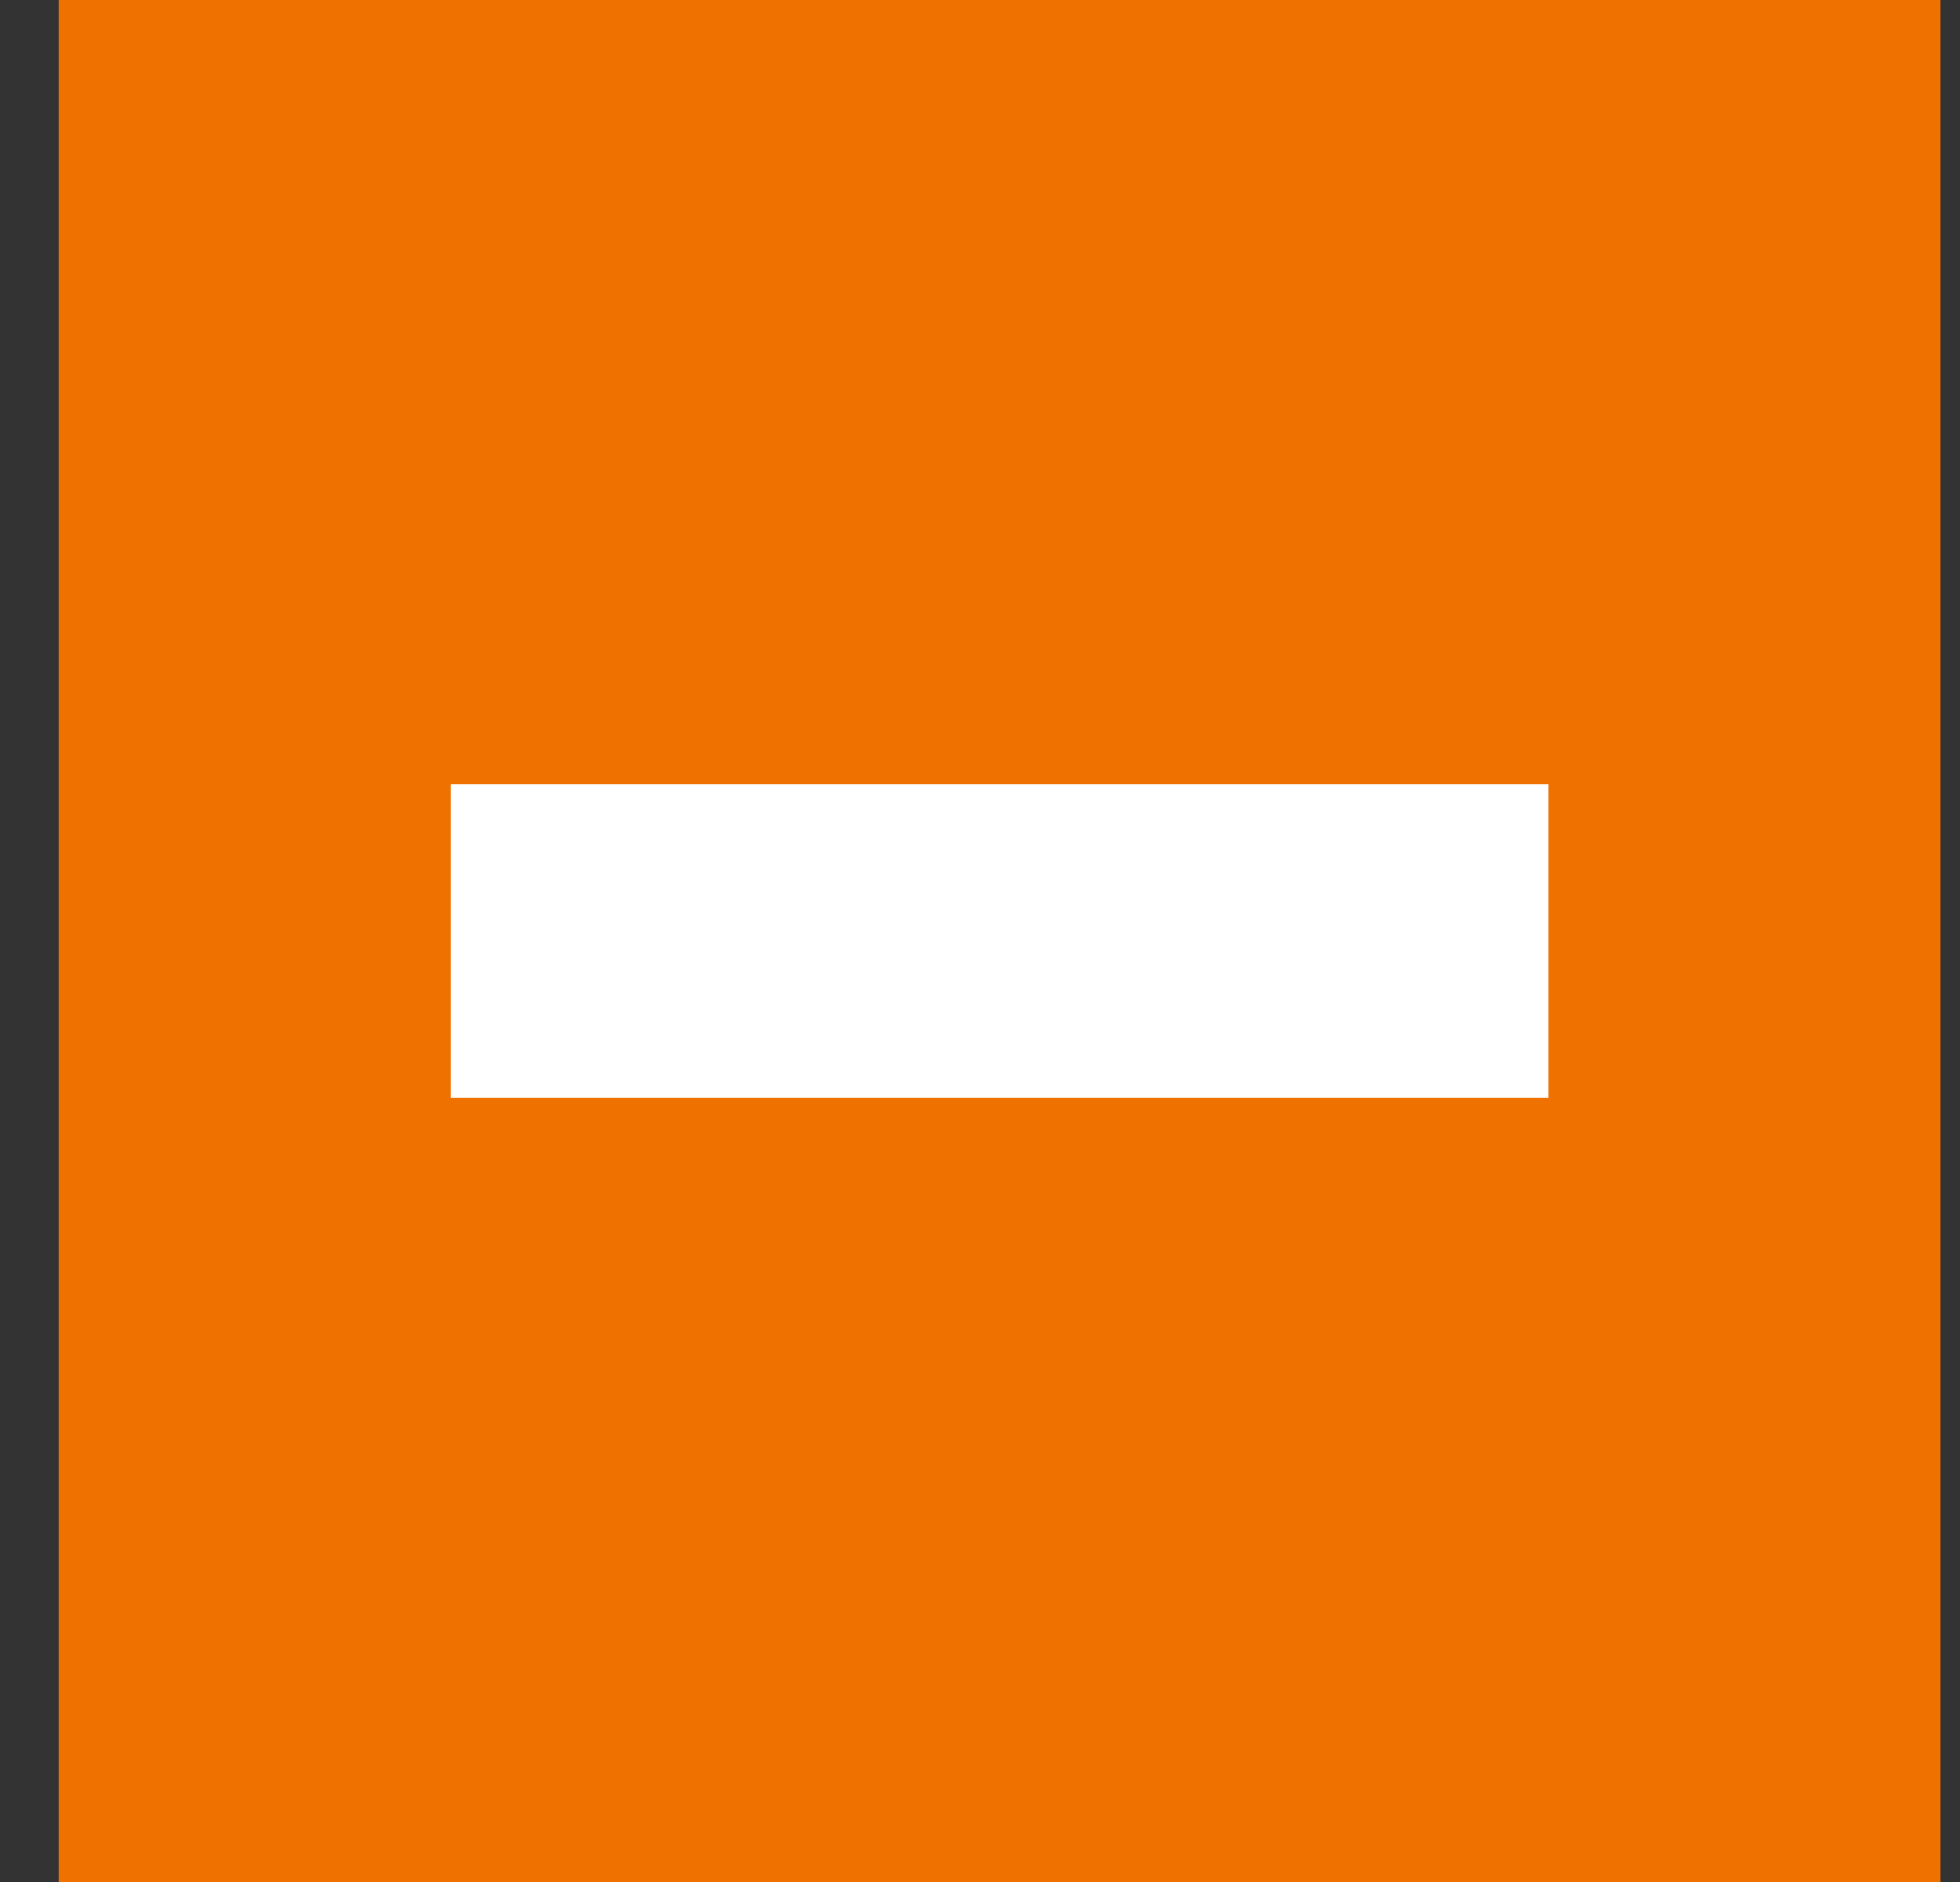 <svg width="25" height="24" viewBox="0 0 25 24" fill="none" xmlns="http://www.w3.org/2000/svg">
<rect x="0" y="0" width="25" height="24" fill="#333333" stroke="none"/>
<rect width="24" height="24" transform="translate(0.75)" fill="#EF7100"/>
<rect x="5.75" y="10" width="14" height="4" fill="white"/>
</svg>
